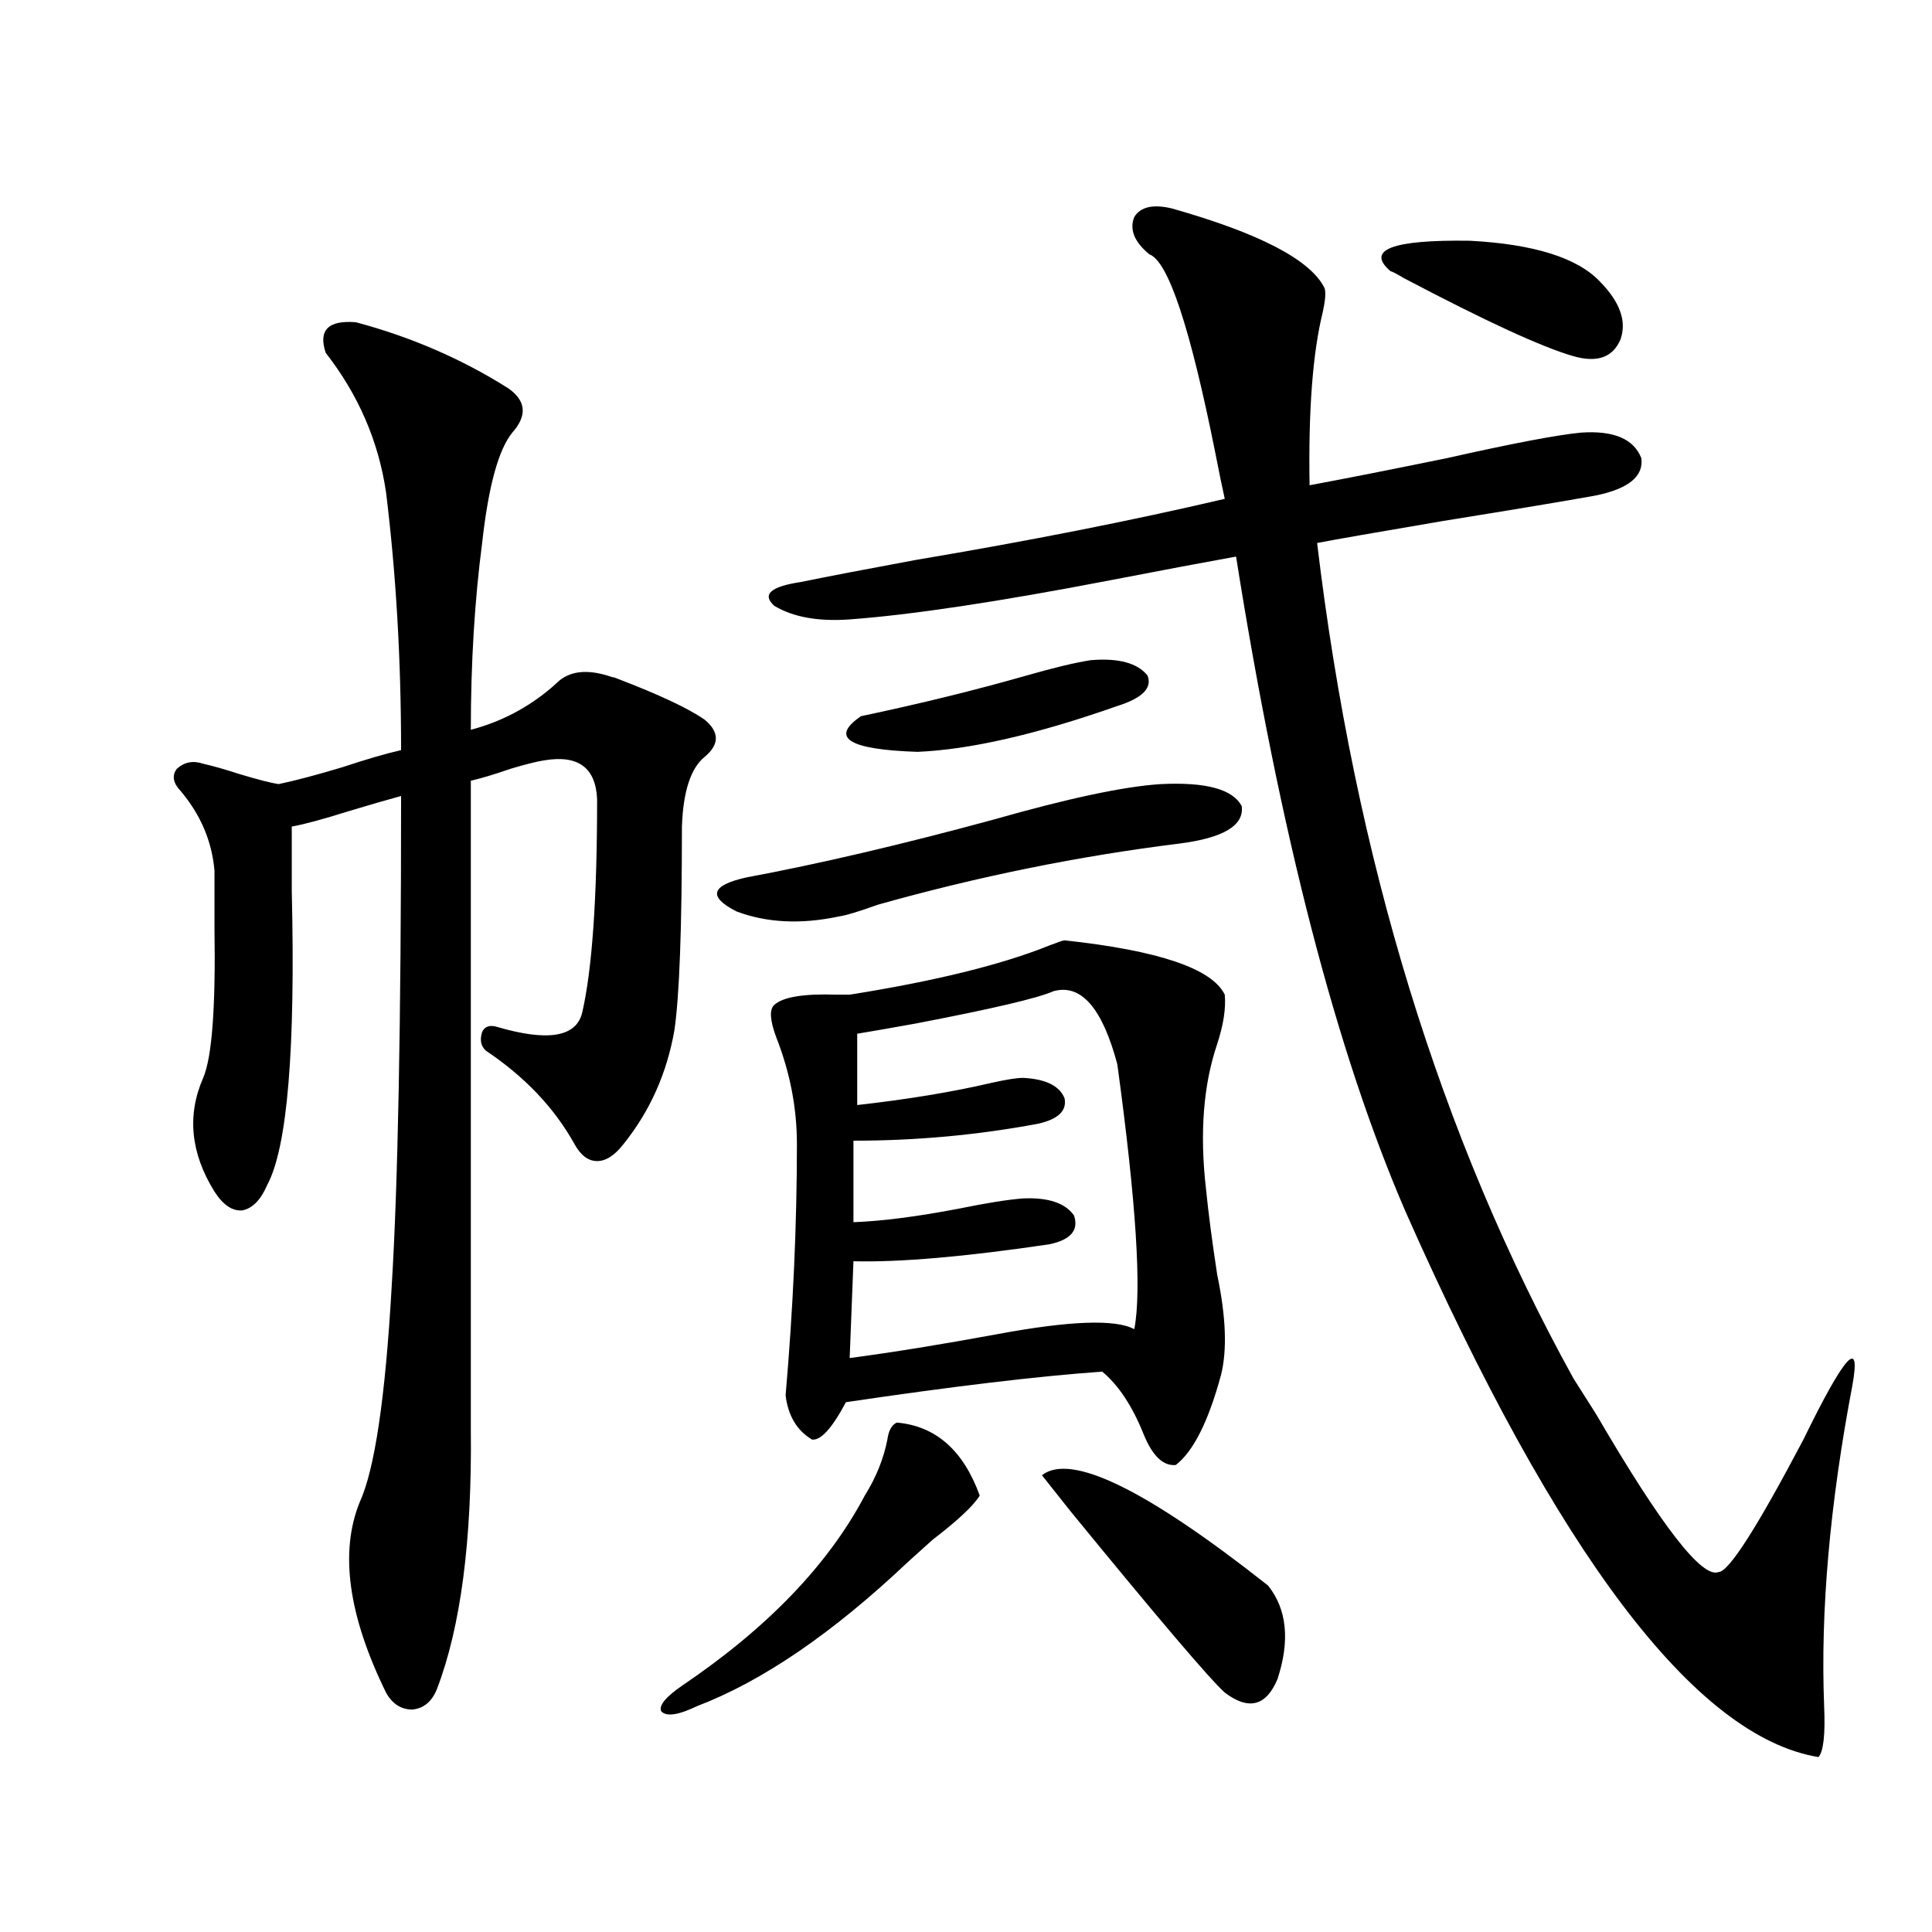 <?xml version="1.0" encoding="utf-8"?>
<!-- Generator: Adobe Illustrator 16.0.0, SVG Export Plug-In . SVG Version: 6.00 Build 0)  -->
<!DOCTYPE svg PUBLIC "-//W3C//DTD SVG 1.1//EN" "http://www.w3.org/Graphics/SVG/1.1/DTD/svg11.dtd">
<svg version="1.1" id="图层_1" xmlns="http://www.w3.org/2000/svg" xmlns:xlink="http://www.w3.org/1999/xlink" x="0px" y="0px"
	 width="1000px" height="1000px" viewBox="0 0 1000 1000" enable-background="new 0 0 1000 1000" xml:space="preserve">
<path d="M184.19,166.793c28.612,7.622,54.953,19.048,79.022,34.277c9.101,6.455,9.756,14.063,1.951,22.852
	c-7.164,8.789-12.362,27.837-15.609,57.129c-3.902,29.883-5.854,62.114-5.854,96.68c15.609-4.092,29.588-11.426,41.95-21.973
	c1.951-1.758,3.247-2.925,3.902-3.516c6.494-5.273,15.609-5.85,27.316-1.758c0.641,0,1.616,0.302,2.927,0.879
	c21.463,8.212,36.417,15.244,44.877,21.094c7.805,6.455,7.805,12.895,0,19.336c-7.164,5.864-11.066,17.88-11.707,36.035
	c0,52.734-1.311,87.891-3.902,105.469c-3.902,22.275-12.683,41.899-26.341,58.887c-4.558,5.864-9.115,8.789-13.658,8.789
	c-4.558,0-8.46-2.925-11.707-8.789c-10.411-18.745-25.7-34.854-45.853-48.34c-2.606-2.334-3.262-5.562-1.951-9.668
	c1.296-2.925,3.902-3.804,7.805-2.637c26.006,7.622,40.64,5.273,43.901-7.031c5.198-22.261,7.805-59.175,7.805-110.742
	c-0.655-16.397-9.756-23.14-27.316-20.215c-3.902,0.591-9.756,2.06-17.561,4.395c-8.46,2.939-15.289,4.985-20.487,6.152V739.84
	c0.641,57.431-5.213,102.241-17.561,134.473c-2.606,6.441-6.829,9.956-12.683,10.547c-5.854,0-10.411-2.939-13.658-8.789
	c-19.512-39.853-24.069-72.647-13.658-98.438c7.805-16.988,13.323-54.19,16.585-111.621c3.247-52.144,4.878-136.807,4.878-254.004
	c-6.509,1.758-15.609,4.395-27.316,7.91c-13.018,4.106-22.773,6.743-29.268,7.91c0,7.622,0,18.759,0,33.398
	c1.951,82.041-2.286,132.715-12.683,152.051c-3.262,7.622-7.484,12.016-12.683,13.184c-5.213,0.591-10.091-2.637-14.634-9.668
	c-12.362-19.913-14.313-39.551-5.854-58.887c4.543-10.547,6.494-36.323,5.854-77.344c0-12.305,0-22.261,0-29.883
	c-1.311-15.23-7.164-29.004-17.561-41.309c-3.902-4.092-4.558-7.91-1.951-11.426c3.902-3.516,8.445-4.395,13.658-2.637
	c5.198,1.181,11.372,2.939,18.536,5.273c9.756,2.939,16.585,4.697,20.487,5.273c8.445-1.758,19.512-4.683,33.17-8.789
	c12.348-4.092,22.438-7.031,30.243-8.789c0-46.87-2.606-91.406-7.805-133.594c-3.902-26.367-14.313-50.386-31.219-72.07
	C164.679,170.899,169.877,165.626,184.19,166.793z M464.184,736.324c20.152,1.758,34.466,14.365,42.926,37.793
	c-3.262,5.273-11.387,12.895-24.39,22.852c-5.854,5.273-10.091,9.091-12.683,11.426c-39.023,36.914-75.455,61.812-109.266,74.707
	c-9.756,4.683-15.944,5.562-18.536,2.637c-1.311-2.939,2.271-7.333,10.731-13.184c44.222-29.883,75.761-62.691,94.632-98.438
	c5.854-9.366,9.756-19.034,11.707-29.004C459.946,740.431,461.577,737.506,464.184,736.324z M600.766,405.856
	c23.414-1.167,37.393,2.637,41.95,11.426c1.296,9.97-9.436,16.411-32.194,19.336c-52.041,6.455-104.067,17.001-156.094,31.641
	c-9.756,3.516-16.585,5.576-20.487,6.152c-19.512,4.106-37.072,3.227-52.682-2.637c-14.969-7.608-13.338-13.472,4.878-17.578
	c37.713-7.031,80.318-16.988,127.802-29.883C552.962,413.189,581.895,407.037,600.766,405.856z M606.619,107.906
	c45.518,12.895,71.858,26.669,79.022,41.309c0.641,2.348,0.32,6.455-0.976,12.305c-5.213,21.094-7.484,50.977-6.829,89.648
	c18.856-3.516,42.591-8.198,71.218-14.063c33.811-7.608,56.904-12.002,69.267-13.184c16.905-1.167,27.316,3.227,31.219,13.184
	c1.296,9.38-6.509,15.82-23.414,19.336c-16.265,2.939-42.605,7.333-79.022,13.184c-34.48,5.864-56.264,9.668-65.364,11.426
	c19.512,163.477,63.733,307.617,132.68,432.422c2.592,4.106,6.494,10.259,11.707,18.457c33.811,58.008,54.953,85.254,63.413,81.738
	c5.198,0,19.832-22.852,43.901-68.555c21.463-43.945,29.908-53.311,25.365-28.125c-11.707,61.523-16.585,116.895-14.634,166.113
	c0.641,14.639-0.335,23.428-2.927,26.367c-63.748-10.547-134.966-104.59-213.653-282.129
	c-35.776-82.617-65.044-195.694-87.803-339.258c-16.265,2.939-38.048,7.031-65.364,12.305
	c-57.895,11.137-102.771,17.88-134.631,20.215c-16.265,1.181-29.268-1.167-39.023-7.031c-6.509-5.85-1.951-9.956,13.658-12.305
	c14.299-2.925,34.146-6.729,59.511-11.426c59.176-9.956,112.513-20.503,159.996-31.641c-1.311-5.85-2.927-13.76-4.878-23.73
	c-13.018-65.039-24.39-99.316-34.146-102.832c-7.805-6.441-10.411-12.881-7.805-19.336
	C590.354,107.028,596.863,105.572,606.619,107.906z M551.011,486.715c48.779,5.273,76.416,14.653,82.925,28.125
	c0.641,7.031-0.655,15.532-3.902,25.488c-7.164,21.094-9.115,46.005-5.854,74.707c1.296,12.895,3.247,27.837,5.854,44.824
	c4.543,21.684,5.198,38.974,1.951,51.855c-6.509,24.033-14.313,39.551-23.414,46.582c-6.509,0.591-12.042-4.683-16.585-15.82
	c-5.854-14.639-13.018-25.488-21.463-32.52c-33.17,2.348-77.406,7.622-132.68,15.82c-7.164,13.486-13.018,19.927-17.561,19.336
	c-7.805-4.683-12.362-12.305-13.658-22.852c3.902-45.113,5.854-88.467,5.854-130.078c0-18.745-3.582-37.202-10.731-55.371
	c-3.262-8.789-3.582-14.351-0.976-16.699c4.543-4.092,15.274-5.85,32.194-5.273c3.247,0,5.519,0,6.829,0
	c44.222-7.031,78.688-15.518,103.412-25.488C547.749,487.594,550.355,486.715,551.011,486.715z M564.669,341.696
	c14.299-1.167,24.055,1.469,29.268,7.91c2.592,6.455-2.606,11.728-15.609,15.82c-41.63,14.653-76.096,22.563-103.412,23.73
	c-35.776-1.167-45.532-7.32-29.268-18.457c30.563-6.441,59.176-13.472,85.852-21.094
	C545.798,345.513,556.864,342.877,564.669,341.696z M545.157,513.082c-7.805,3.516-31.554,9.091-71.218,16.699
	c-13.018,2.348-23.094,4.106-30.243,5.273v36.914c26.006-2.925,49.1-6.729,69.267-11.426c7.805-1.758,13.323-2.637,16.585-2.637
	c11.707,0.591,18.856,4.106,21.463,10.547c1.296,6.455-3.262,10.849-13.658,13.184c-31.219,5.864-63.093,8.789-95.607,8.789v42.188
	c14.954-0.577,33.17-2.925,54.633-7.031c14.299-2.925,25.365-4.683,33.17-5.273c13.003-0.577,21.783,2.348,26.341,8.789
	c2.592,7.622-1.631,12.607-12.683,14.941c-43.581,6.455-77.406,9.38-101.461,8.789l-1.951,50.098
	c22.104-2.925,47.469-7.031,76.096-12.305c37.713-7.031,61.462-7.91,71.218-2.637c3.902-19.913,0.976-65.616-8.78-137.109
	C570.522,521.583,559.456,508.99,545.157,513.082z M539.304,763.571c14.954-11.714,53.978,7.333,117.07,57.129
	c9.756,12.305,11.372,28.413,4.878,48.34c-5.854,14.063-14.969,16.397-27.316,7.031c-7.805-7.031-34.48-38.384-79.998-94.043
	C547.429,773.829,542.551,767.677,539.304,763.571z M828.077,145.699c10.396,10.547,13.979,20.517,10.731,29.883
	c-3.902,9.38-12.042,12.305-24.39,8.789c-16.265-4.683-45.532-18.155-87.803-40.43c-3.902-2.334-6.188-3.516-6.829-3.516
	c-13.018-11.124,0.641-16.397,40.975-15.82C793.932,126.364,816.37,133.395,828.077,145.699z"/>
</svg>
